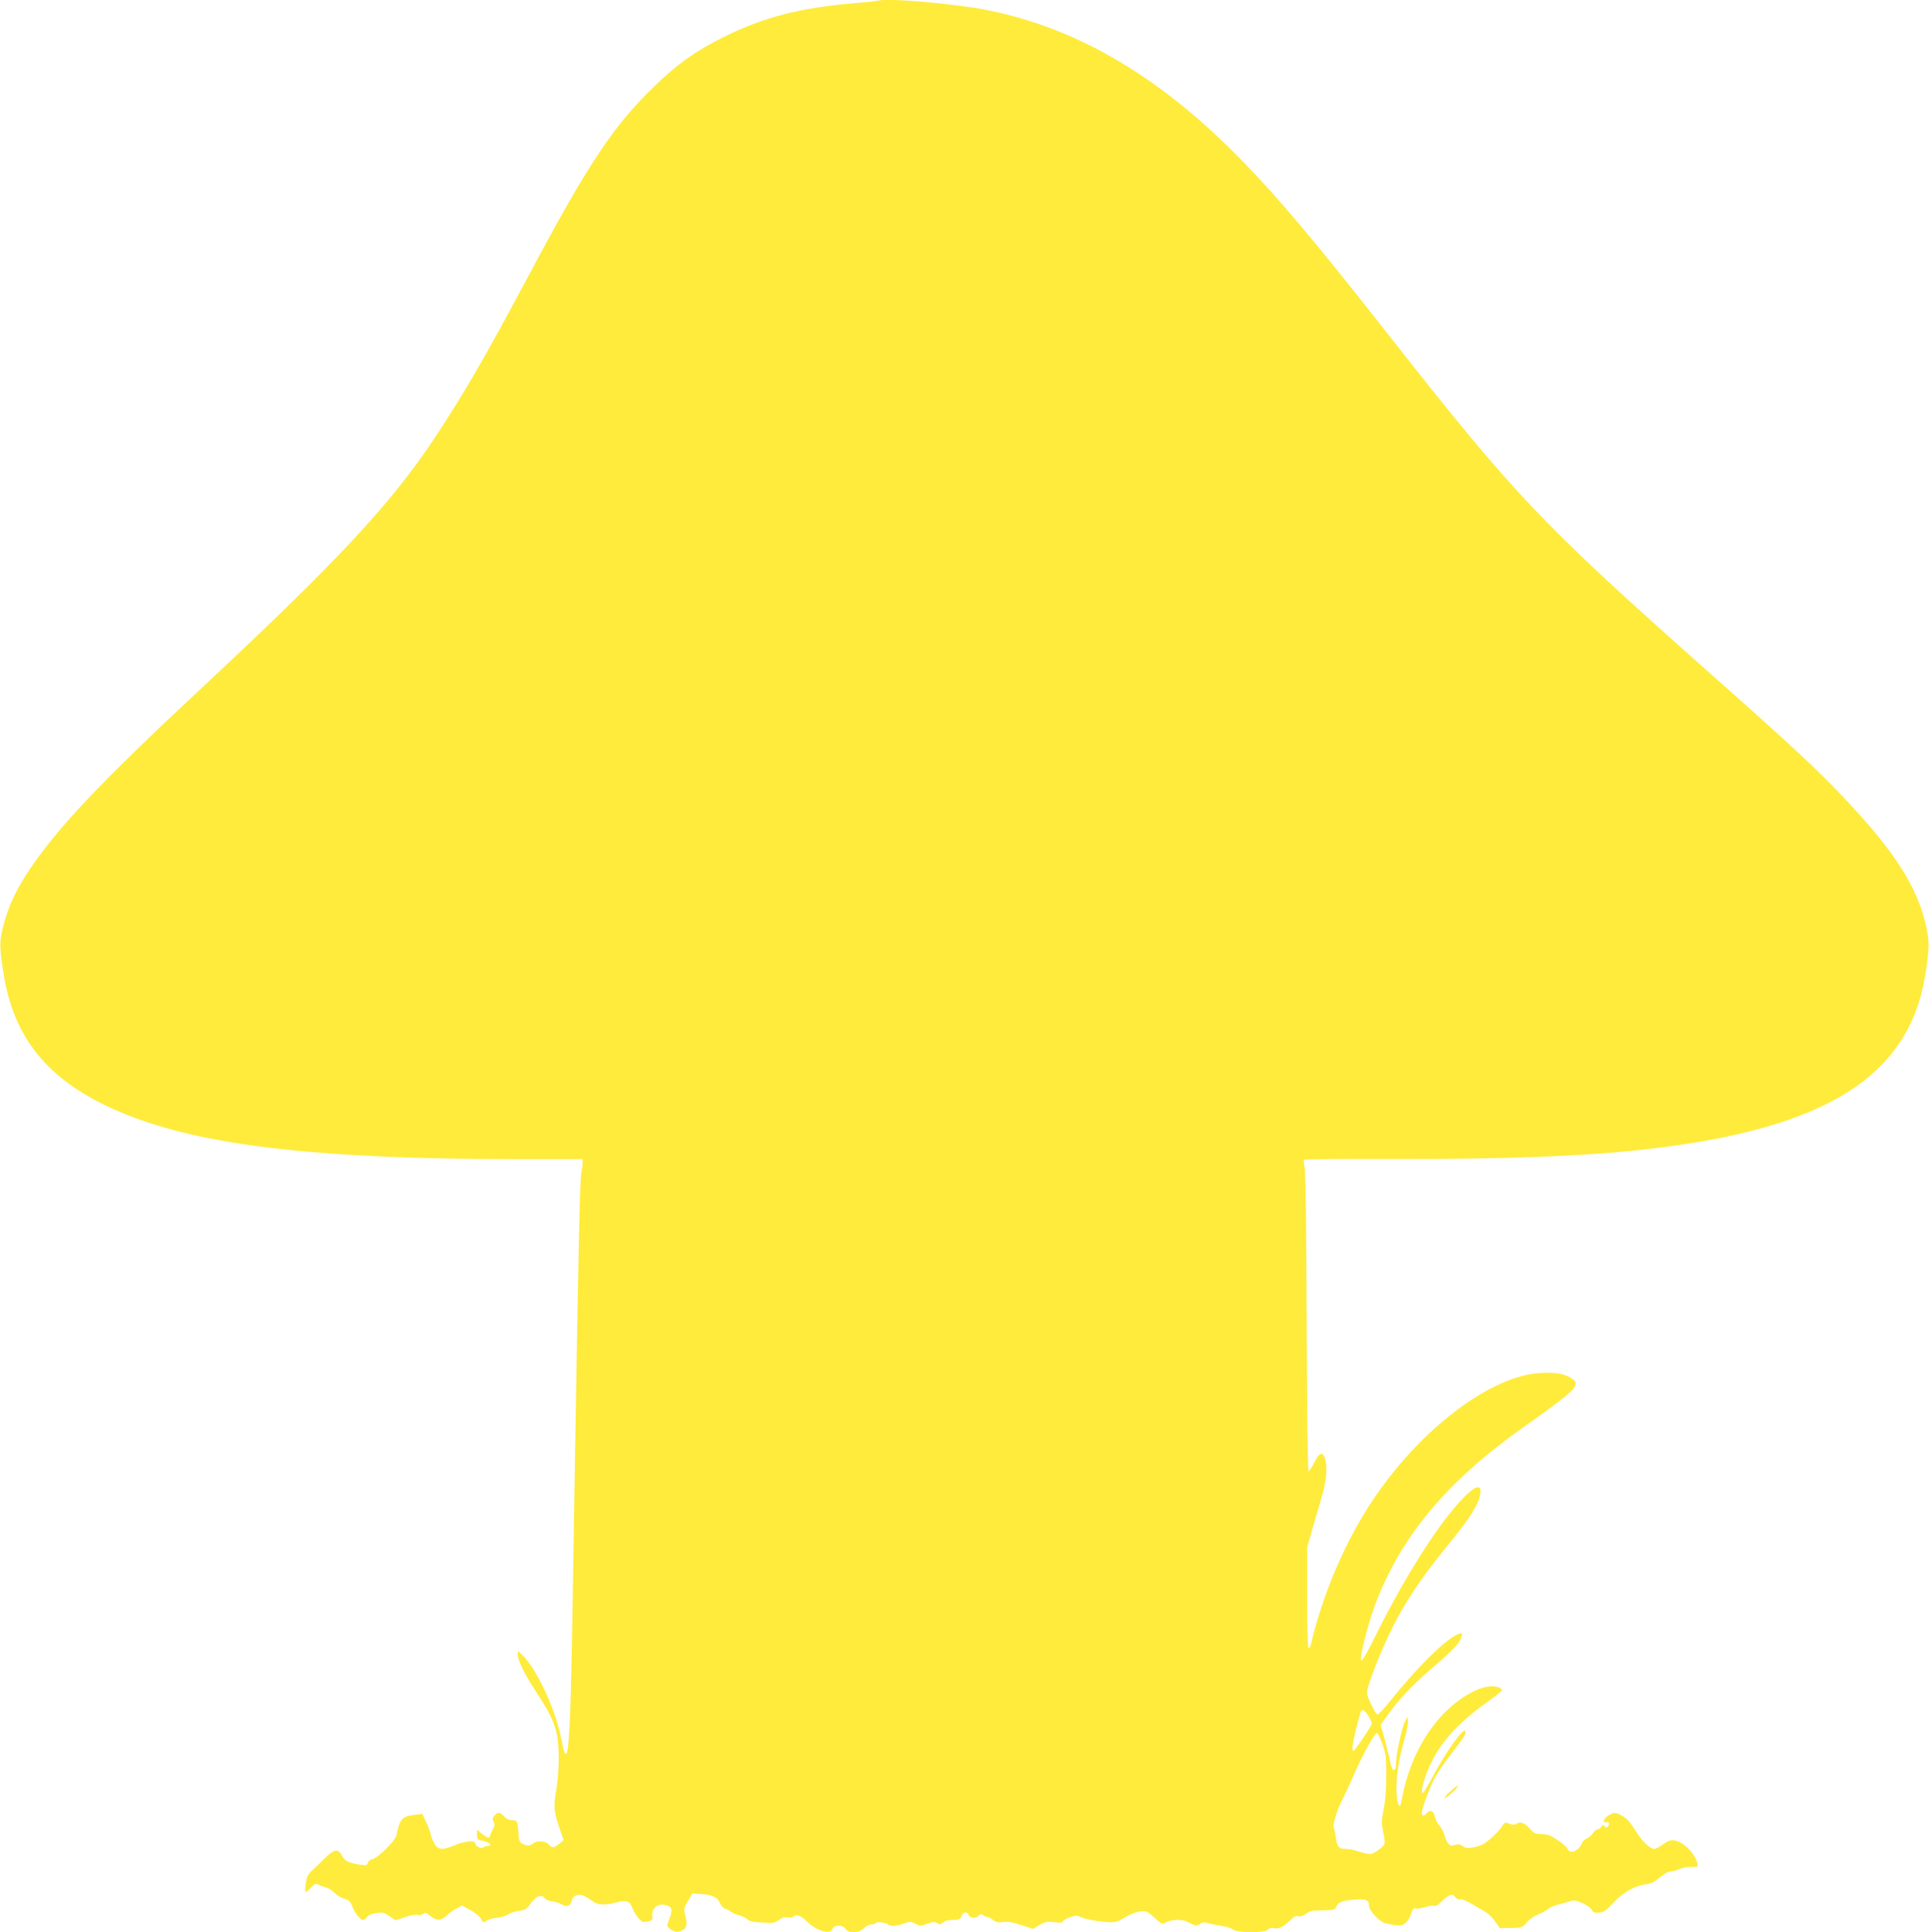 <?xml version="1.0" standalone="no"?>
<!DOCTYPE svg PUBLIC "-//W3C//DTD SVG 20010904//EN"
 "http://www.w3.org/TR/2001/REC-SVG-20010904/DTD/svg10.dtd">
<svg version="1.0" xmlns="http://www.w3.org/2000/svg"
 width="1278pt" height="1280pt" viewBox="0 0 1278 1280"
 preserveAspectRatio="xMidYMid meet">
<g transform="translate(0,1280) scale(0.1,-0.1)"
fill="#ffeb3b" stroke="none">
<path d="M5815 12795 c-5 -2 -68 -9 -140 -15 -369 -30 -612 -92 -880 -225
-185 -92 -304 -176 -458 -325 -272 -262 -439 -512 -837 -1260 -289 -542 -434
-792 -626 -1080 -286 -430 -640 -810 -1524 -1635 -693 -646 -978 -949 -1165
-1233 -83 -127 -128 -225 -161 -349 -29 -107 -29 -143 0 -326 74 -465 337
-754 866 -952 516 -193 1270 -275 2548 -275 l422 0 0 -24 c0 -13 -4 -45 -9
-72 -9 -47 -18 -446 -41 -1844 -6 -338 -15 -887 -20 -1220 -10 -560 -21 -780
-41 -780 -9 0 -12 9 -34 115 -43 200 -165 457 -259 544 -26 24 -26 24 -26 3 0
-43 40 -125 119 -247 92 -139 123 -204 141 -290 17 -81 15 -252 -5 -366 -19
-107 -16 -142 22 -253 l27 -78 -29 -24 c-37 -29 -47 -30 -70 -4 -22 25 -81 27
-106 4 -12 -10 -27 -14 -41 -10 -44 11 -51 22 -54 86 -4 74 -7 80 -43 80 -16
0 -37 10 -51 25 -28 30 -41 31 -64 6 -14 -16 -15 -24 -6 -40 8 -17 8 -28 -4
-49 -8 -15 -17 -35 -20 -45 -5 -17 -7 -17 -33 -1 -16 10 -34 24 -40 33 -11 12
-13 9 -13 -22 0 -34 2 -36 42 -44 42 -8 65 -33 31 -33 -11 0 -23 -4 -28 -9
-14 -13 -55 5 -55 24 0 23 -66 19 -135 -10 -83 -34 -111 -33 -135 7 -11 18
-22 46 -26 63 -3 16 -17 54 -31 84 l-25 53 -51 -6 c-85 -11 -99 -28 -121 -138
-8 -34 -122 -148 -157 -155 -16 -3 -29 -14 -32 -25 -5 -17 -11 -19 -49 -13
-79 12 -103 24 -122 60 -26 48 -51 45 -111 -14 -27 -27 -66 -64 -86 -83 -29
-27 -37 -43 -43 -87 -4 -29 -5 -55 -3 -58 3 -2 19 11 36 29 26 27 34 31 49 22
10 -6 32 -14 48 -18 17 -4 44 -20 60 -37 15 -16 45 -34 65 -39 31 -8 40 -18
54 -53 18 -46 52 -87 71 -87 7 0 19 9 26 19 8 12 32 22 61 26 42 7 52 4 88
-21 l40 -27 62 21 c35 12 73 19 85 15 12 -3 29 0 37 7 12 10 20 7 46 -14 39
-33 71 -33 107 1 15 16 45 37 65 48 l38 20 55 -30 c32 -17 62 -42 71 -58 14
-28 15 -28 40 -11 15 9 45 17 67 18 23 1 54 11 70 21 16 11 50 22 75 25 39 4
49 11 76 47 36 51 71 65 94 37 9 -11 31 -21 50 -22 19 -1 47 -10 63 -20 33
-20 61 -9 66 27 2 12 14 27 28 33 27 12 52 3 112 -40 36 -26 80 -27 170 -3 53
14 76 3 92 -41 6 -18 23 -47 38 -65 24 -28 31 -31 62 -24 32 7 35 10 32 40 -6
58 52 91 109 61 23 -13 24 -31 2 -88 -16 -44 -16 -44 8 -63 30 -23 58 -24 88
-3 23 17 25 42 6 115 -5 18 1 39 23 75 l29 49 59 -4 c73 -4 107 -21 124 -60 7
-17 22 -33 34 -37 11 -3 28 -12 36 -19 8 -7 32 -18 54 -24 21 -5 47 -18 58
-28 14 -12 39 -18 81 -20 34 -1 71 -2 81 -3 11 -1 33 9 49 21 20 15 37 19 58
15 15 -3 31 -1 34 4 13 21 52 9 85 -25 64 -66 162 -97 175 -55 9 28 70 28 87
0 19 -31 89 -28 122 5 14 14 36 25 50 25 14 0 28 4 31 10 6 10 65 2 80 -11 14
-13 55 -11 104 7 41 14 47 14 77 -2 30 -17 34 -17 77 0 38 14 49 15 66 4 17
-10 23 -9 39 5 12 11 35 17 66 17 40 0 48 3 56 25 10 27 37 33 46 10 9 -24 43
-29 65 -9 15 13 22 15 31 6 7 -7 18 -12 26 -12 8 0 25 -9 40 -20 20 -16 34
-19 67 -14 30 4 62 -1 120 -20 l79 -26 43 26 c38 22 51 24 98 19 36 -5 55 -4
55 3 0 6 20 18 45 28 36 13 50 15 68 5 28 -14 117 -32 187 -36 48 -3 62 1 112
31 31 19 76 37 100 40 40 5 46 3 96 -41 51 -46 53 -47 77 -31 26 17 104 21
133 7 64 -33 70 -34 92 -18 17 12 29 13 53 5 18 -5 58 -13 91 -18 32 -5 66
-16 75 -24 25 -23 213 -23 231 -1 9 11 22 14 42 10 32 -7 63 9 111 57 20 20
35 26 51 22 14 -3 32 3 50 17 23 18 41 22 108 22 73 1 81 3 90 23 14 31 42 42
122 48 77 6 96 -2 96 -40 0 -34 72 -110 113 -118 85 -18 102 -18 128 2 14 12
31 39 38 62 10 33 16 40 30 35 11 -3 37 1 60 9 23 7 50 12 61 9 13 -3 29 5 47
25 15 16 39 35 52 42 22 11 27 10 42 -9 10 -12 24 -19 33 -15 8 3 40 -9 72
-28 31 -18 72 -42 92 -53 20 -11 50 -40 67 -65 l32 -45 73 1 c72 1 75 2 105
37 16 20 50 43 75 53 25 9 54 25 65 35 11 10 38 22 60 28 22 6 58 15 80 22 36
11 46 9 91 -11 28 -13 55 -33 60 -44 7 -17 16 -20 48 -18 32 3 48 14 97 67 65
69 135 109 212 120 35 5 59 16 93 46 25 21 56 39 68 39 13 0 41 7 62 16 22 10
58 16 82 15 47 -2 48 1 27 52 -22 53 -90 114 -135 122 -32 5 -45 2 -81 -24
-23 -17 -50 -31 -60 -31 -27 0 -77 47 -119 114 -47 74 -65 93 -108 113 -30 15
-36 15 -66 0 -37 -17 -57 -58 -25 -50 13 4 19 0 19 -10 0 -22 -20 -32 -31 -16
-8 12 -11 11 -20 -3 -5 -10 -16 -18 -24 -18 -8 0 -22 -12 -32 -26 -9 -14 -27
-30 -40 -35 -13 -5 -26 -17 -30 -26 -19 -55 -85 -84 -98 -43 -3 10 -32 37 -65
58 -47 32 -68 40 -107 40 -40 1 -52 6 -73 31 -36 42 -65 54 -90 39 -15 -10
-26 -10 -50 -1 -29 11 -32 10 -49 -18 -10 -17 -43 -52 -72 -78 -42 -37 -66
-50 -109 -59 -48 -9 -58 -9 -80 7 -20 13 -31 15 -52 7 -33 -12 -51 6 -68 66
-6 21 -21 49 -34 63 -13 14 -27 41 -30 60 -7 38 -33 47 -56 20 -17 -21 -30
-19 -30 5 0 29 55 175 91 239 17 31 57 89 88 130 104 137 110 146 110 166 0
49 -127 -126 -220 -302 -30 -57 -58 -103 -63 -103 -15 0 3 80 36 158 67 162
188 300 386 441 56 40 102 77 102 82 0 18 -44 31 -89 25 -105 -14 -254 -117
-354 -246 -113 -143 -188 -318 -222 -514 -9 -56 -26 -32 -32 46 -7 86 11 220
48 351 17 59 29 120 27 135 l-3 27 -17 -31 c-18 -34 -58 -213 -58 -262 0 -78
-25 -81 -40 -4 -6 31 -23 99 -37 150 l-26 93 38 54 c63 93 168 206 271 295
158 136 201 179 219 216 21 45 13 53 -31 29 -89 -48 -259 -218 -428 -428 -43
-53 -83 -97 -90 -97 -6 0 -25 32 -43 70 -32 70 -32 71 -16 123 8 29 32 95 53
147 125 311 241 501 496 812 123 151 177 238 190 305 20 107 -81 34 -238 -172
-138 -182 -309 -468 -450 -753 -57 -117 -94 -180 -100 -174 -13 13 44 240 92
369 171 454 476 819 987 1180 307 217 354 259 339 299 -3 8 -27 25 -53 37 -66
30 -197 29 -308 -2 -337 -94 -747 -448 -1017 -877 -166 -264 -303 -596 -372
-896 -4 -16 -11 -28 -16 -28 -6 0 -10 122 -10 334 l0 334 34 119 c19 65 46
157 60 206 32 111 42 199 27 255 -16 58 -38 53 -74 -18 -15 -30 -32 -56 -37
-58 -6 -2 -11 383 -13 985 -2 635 -7 1003 -14 1031 -7 27 -7 45 -1 48 5 4 256
6 556 5 766 -2 1303 18 1712 65 1187 135 1738 481 1846 1159 28 181 28 220 0
339 -59 245 -204 471 -513 802 -192 205 -348 351 -905 845 -1135 1008 -1295
1177 -2138 2249 -487 620 -720 897 -970 1154 -541 556 -1089 880 -1695 1000
-219 43 -665 81 -720 61z m3251 -11364 c14 -22 24 -46 22 -53 -5 -20 -112
-178 -120 -178 -14 0 -8 45 18 151 14 57 28 107 31 112 9 15 24 6 49 -32z m93
-187 c22 -60 25 -86 25 -209 0 -91 -6 -169 -17 -223 -15 -76 -15 -91 -2 -155
16 -78 16 -80 -43 -121 -40 -27 -43 -27 -148 5 -17 5 -44 9 -60 9 -44 0 -55
12 -63 71 -4 30 -10 60 -14 66 -10 17 19 116 53 183 16 30 51 105 77 165 66
149 142 287 156 282 7 -2 23 -34 36 -73z"/>
<path d="M9612 934 c-23 -19 -42 -40 -42 -46 0 -11 70 47 83 69 12 20 4 16
-41 -23z"/>
</g>
</svg>
